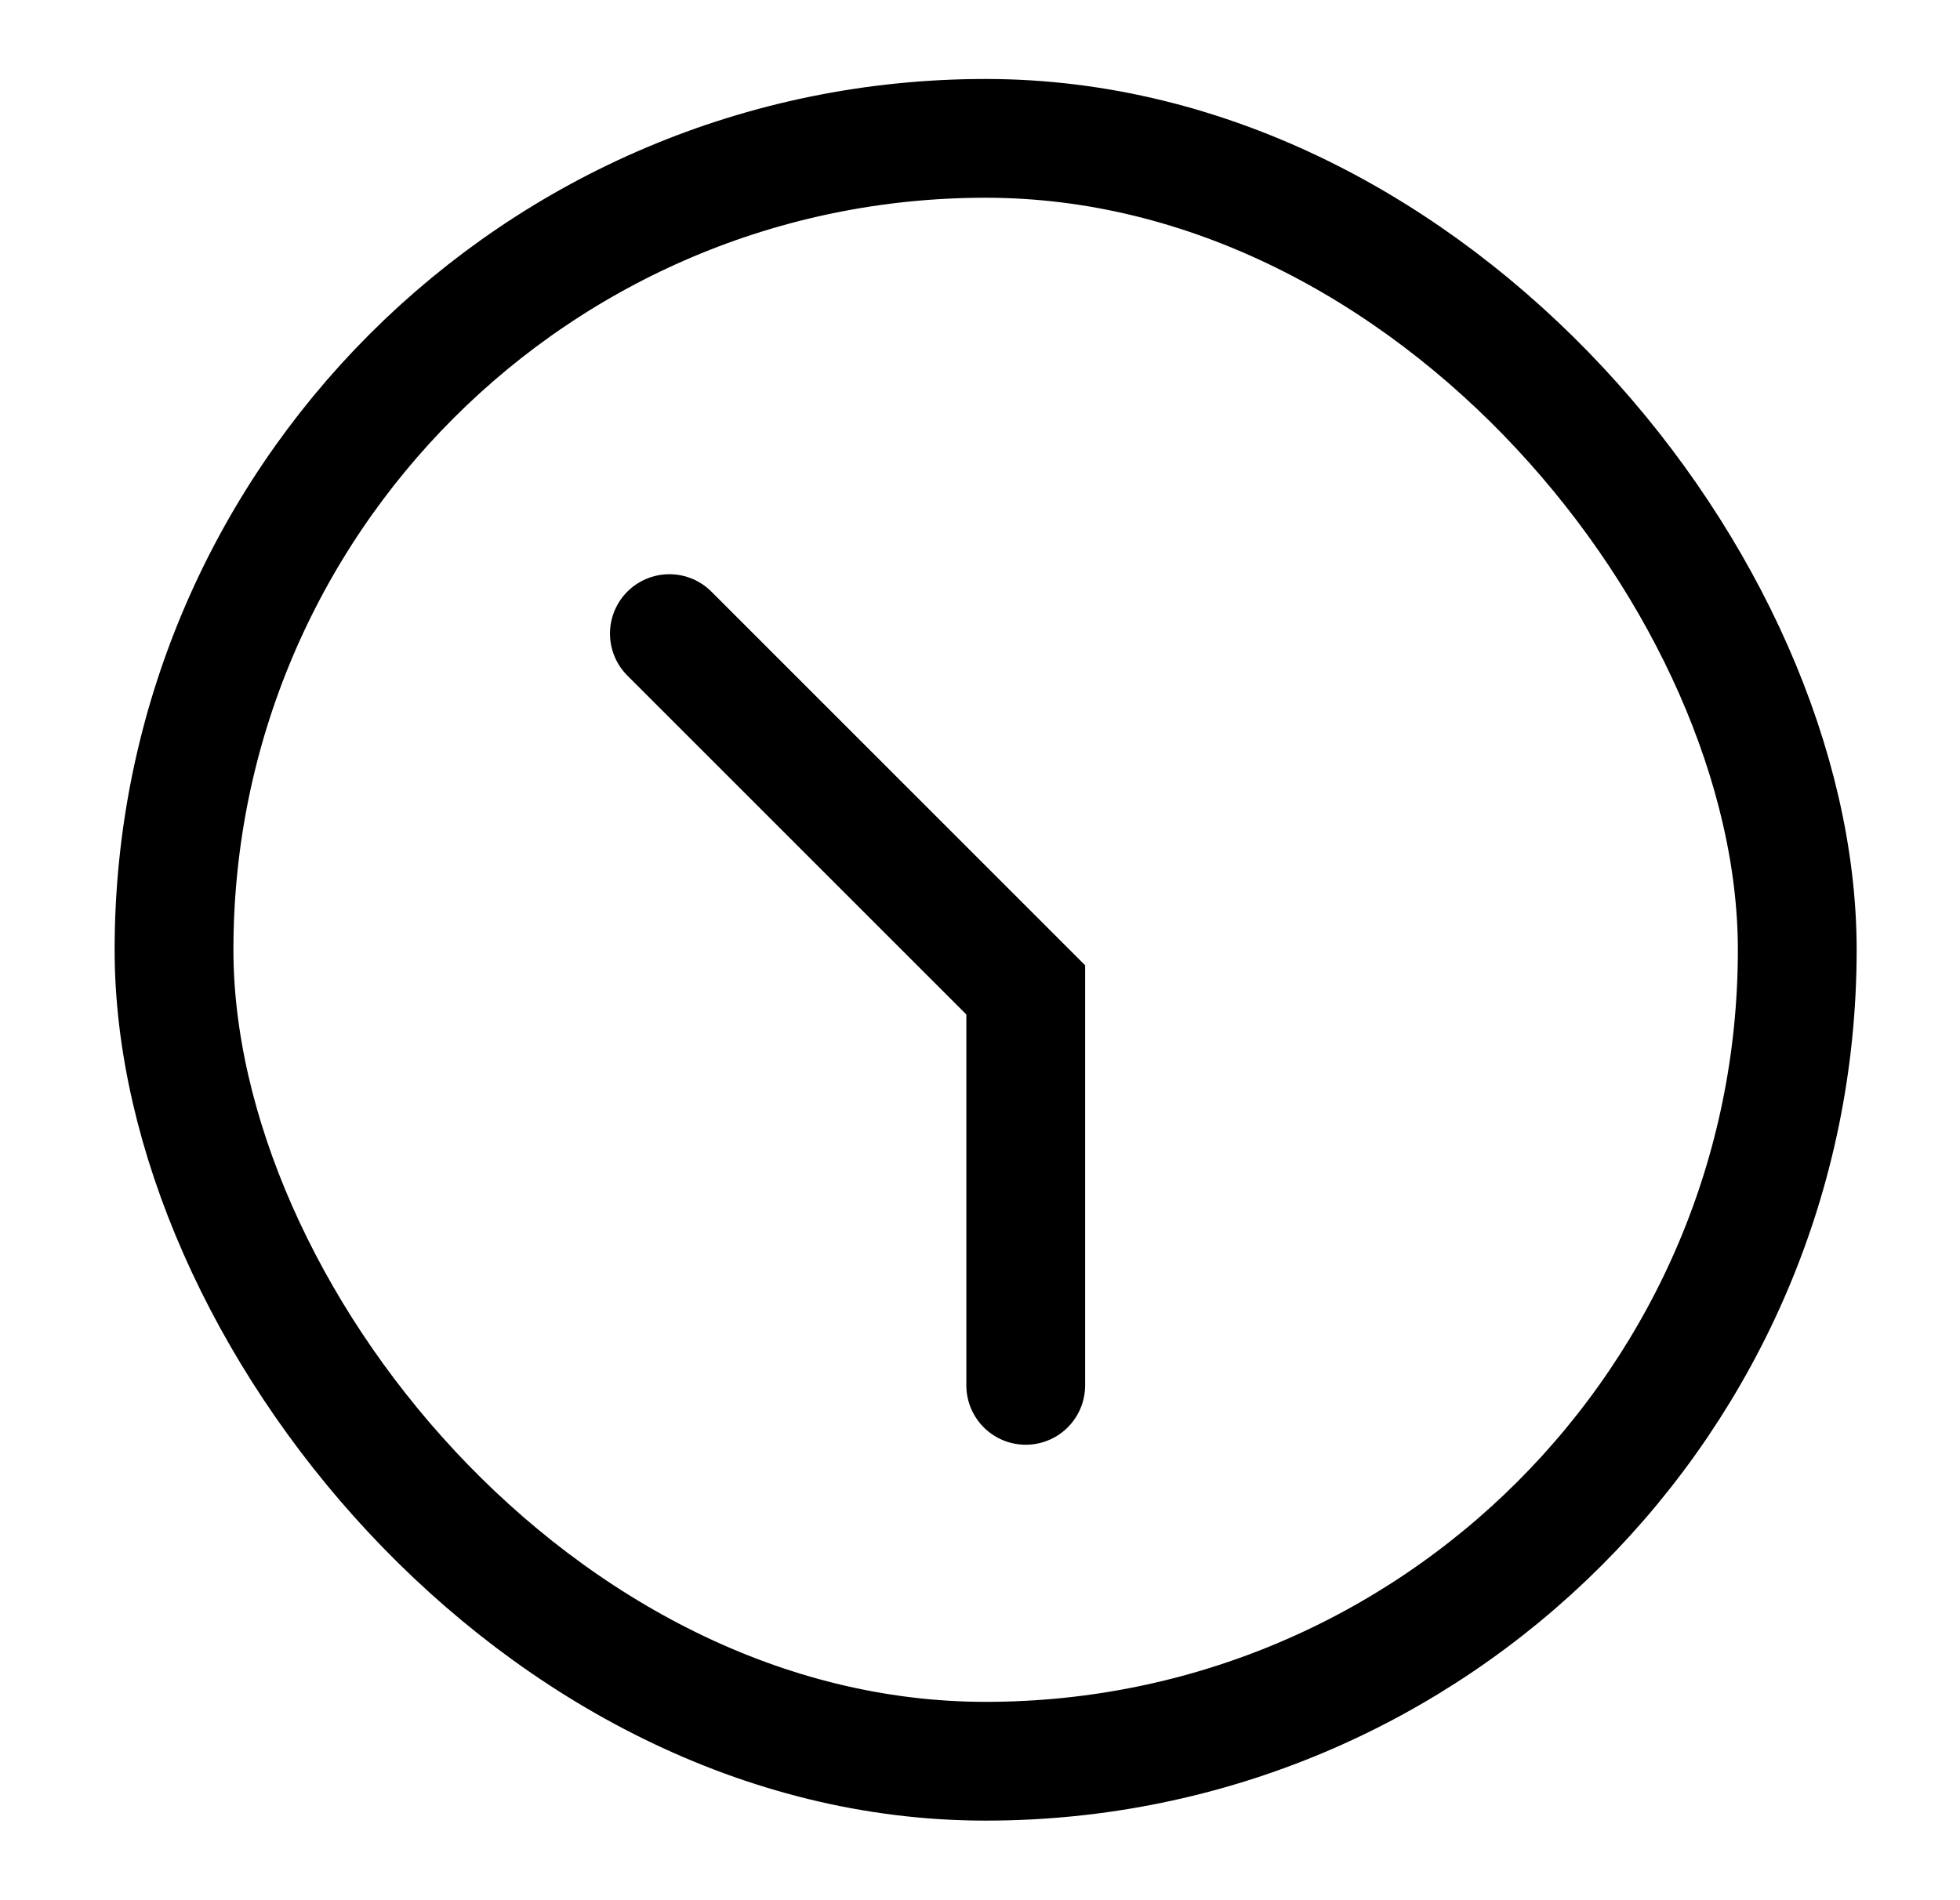 <svg fill="none" xmlns="http://www.w3.org/2000/svg" viewBox="0 0 33 32"><rect x="2.93" y="2.33" width="27.33" height="27.33" rx="13.67" stroke="currentColor" stroke-width="2"/><path d="m11.27 10.67 6 6v6.66" stroke="currentColor" stroke-width="2" stroke-linecap="round" class="main-cases__white"/></svg>
